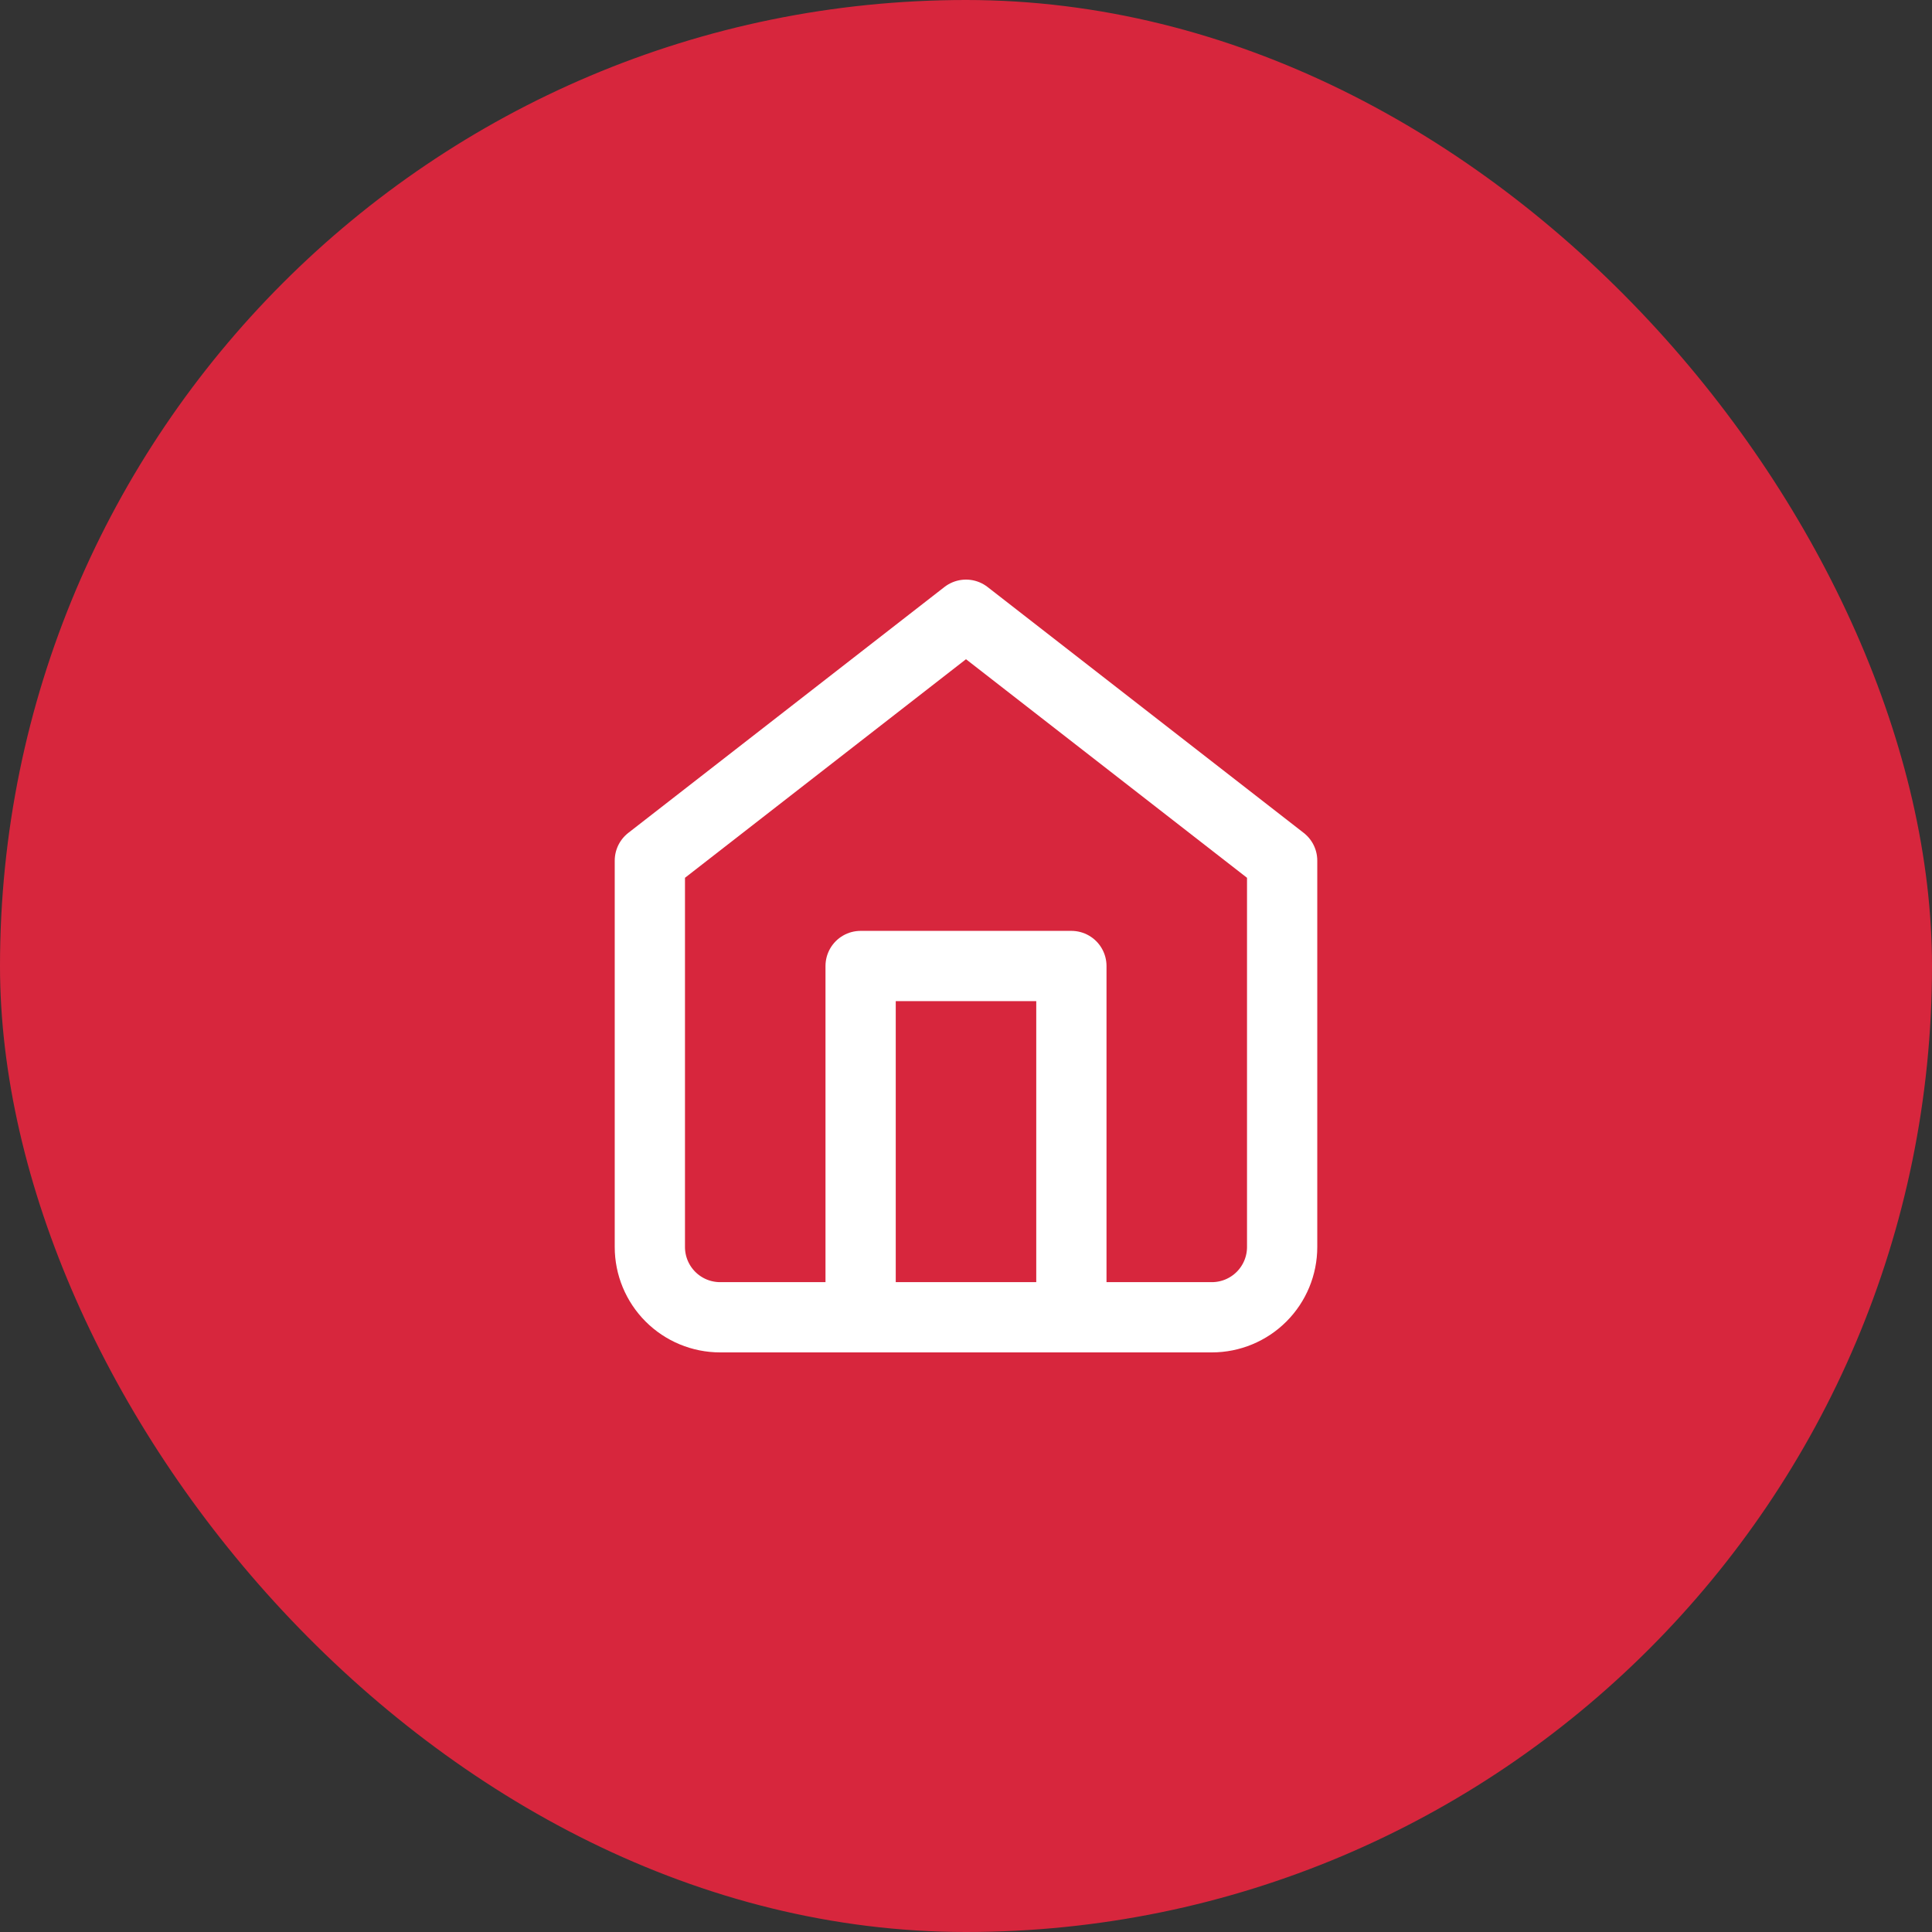 <?xml version="1.0" encoding="UTF-8"?>
<svg xmlns="http://www.w3.org/2000/svg" width="55" height="55" viewBox="0 0 55 55" fill="none">
  <rect x="0" y="0" width="55" height="55" fill="#333333" stroke="none"/>
  <rect width="55" height="55" rx="27.5" fill="#D7263D"></rect>
  <path d="M18.5 24.5L27.5 17.5L36.5 24.5V35.5C36.5 36.03 36.289 36.539 35.914 36.914C35.539 37.289 35.03 37.5 34.5 37.5H20.5C19.97 37.5 19.461 37.289 19.086 36.914C18.711 36.539 18.5 36.03 18.5 35.5V24.5Z" stroke="white" stroke-width="2" stroke-linecap="round" stroke-linejoin="round"></path>
  <path d="M24.5 37.5V27.5H30.5V37.5" stroke="white" stroke-width="2" stroke-linecap="round" stroke-linejoin="round"></path>
</svg>
